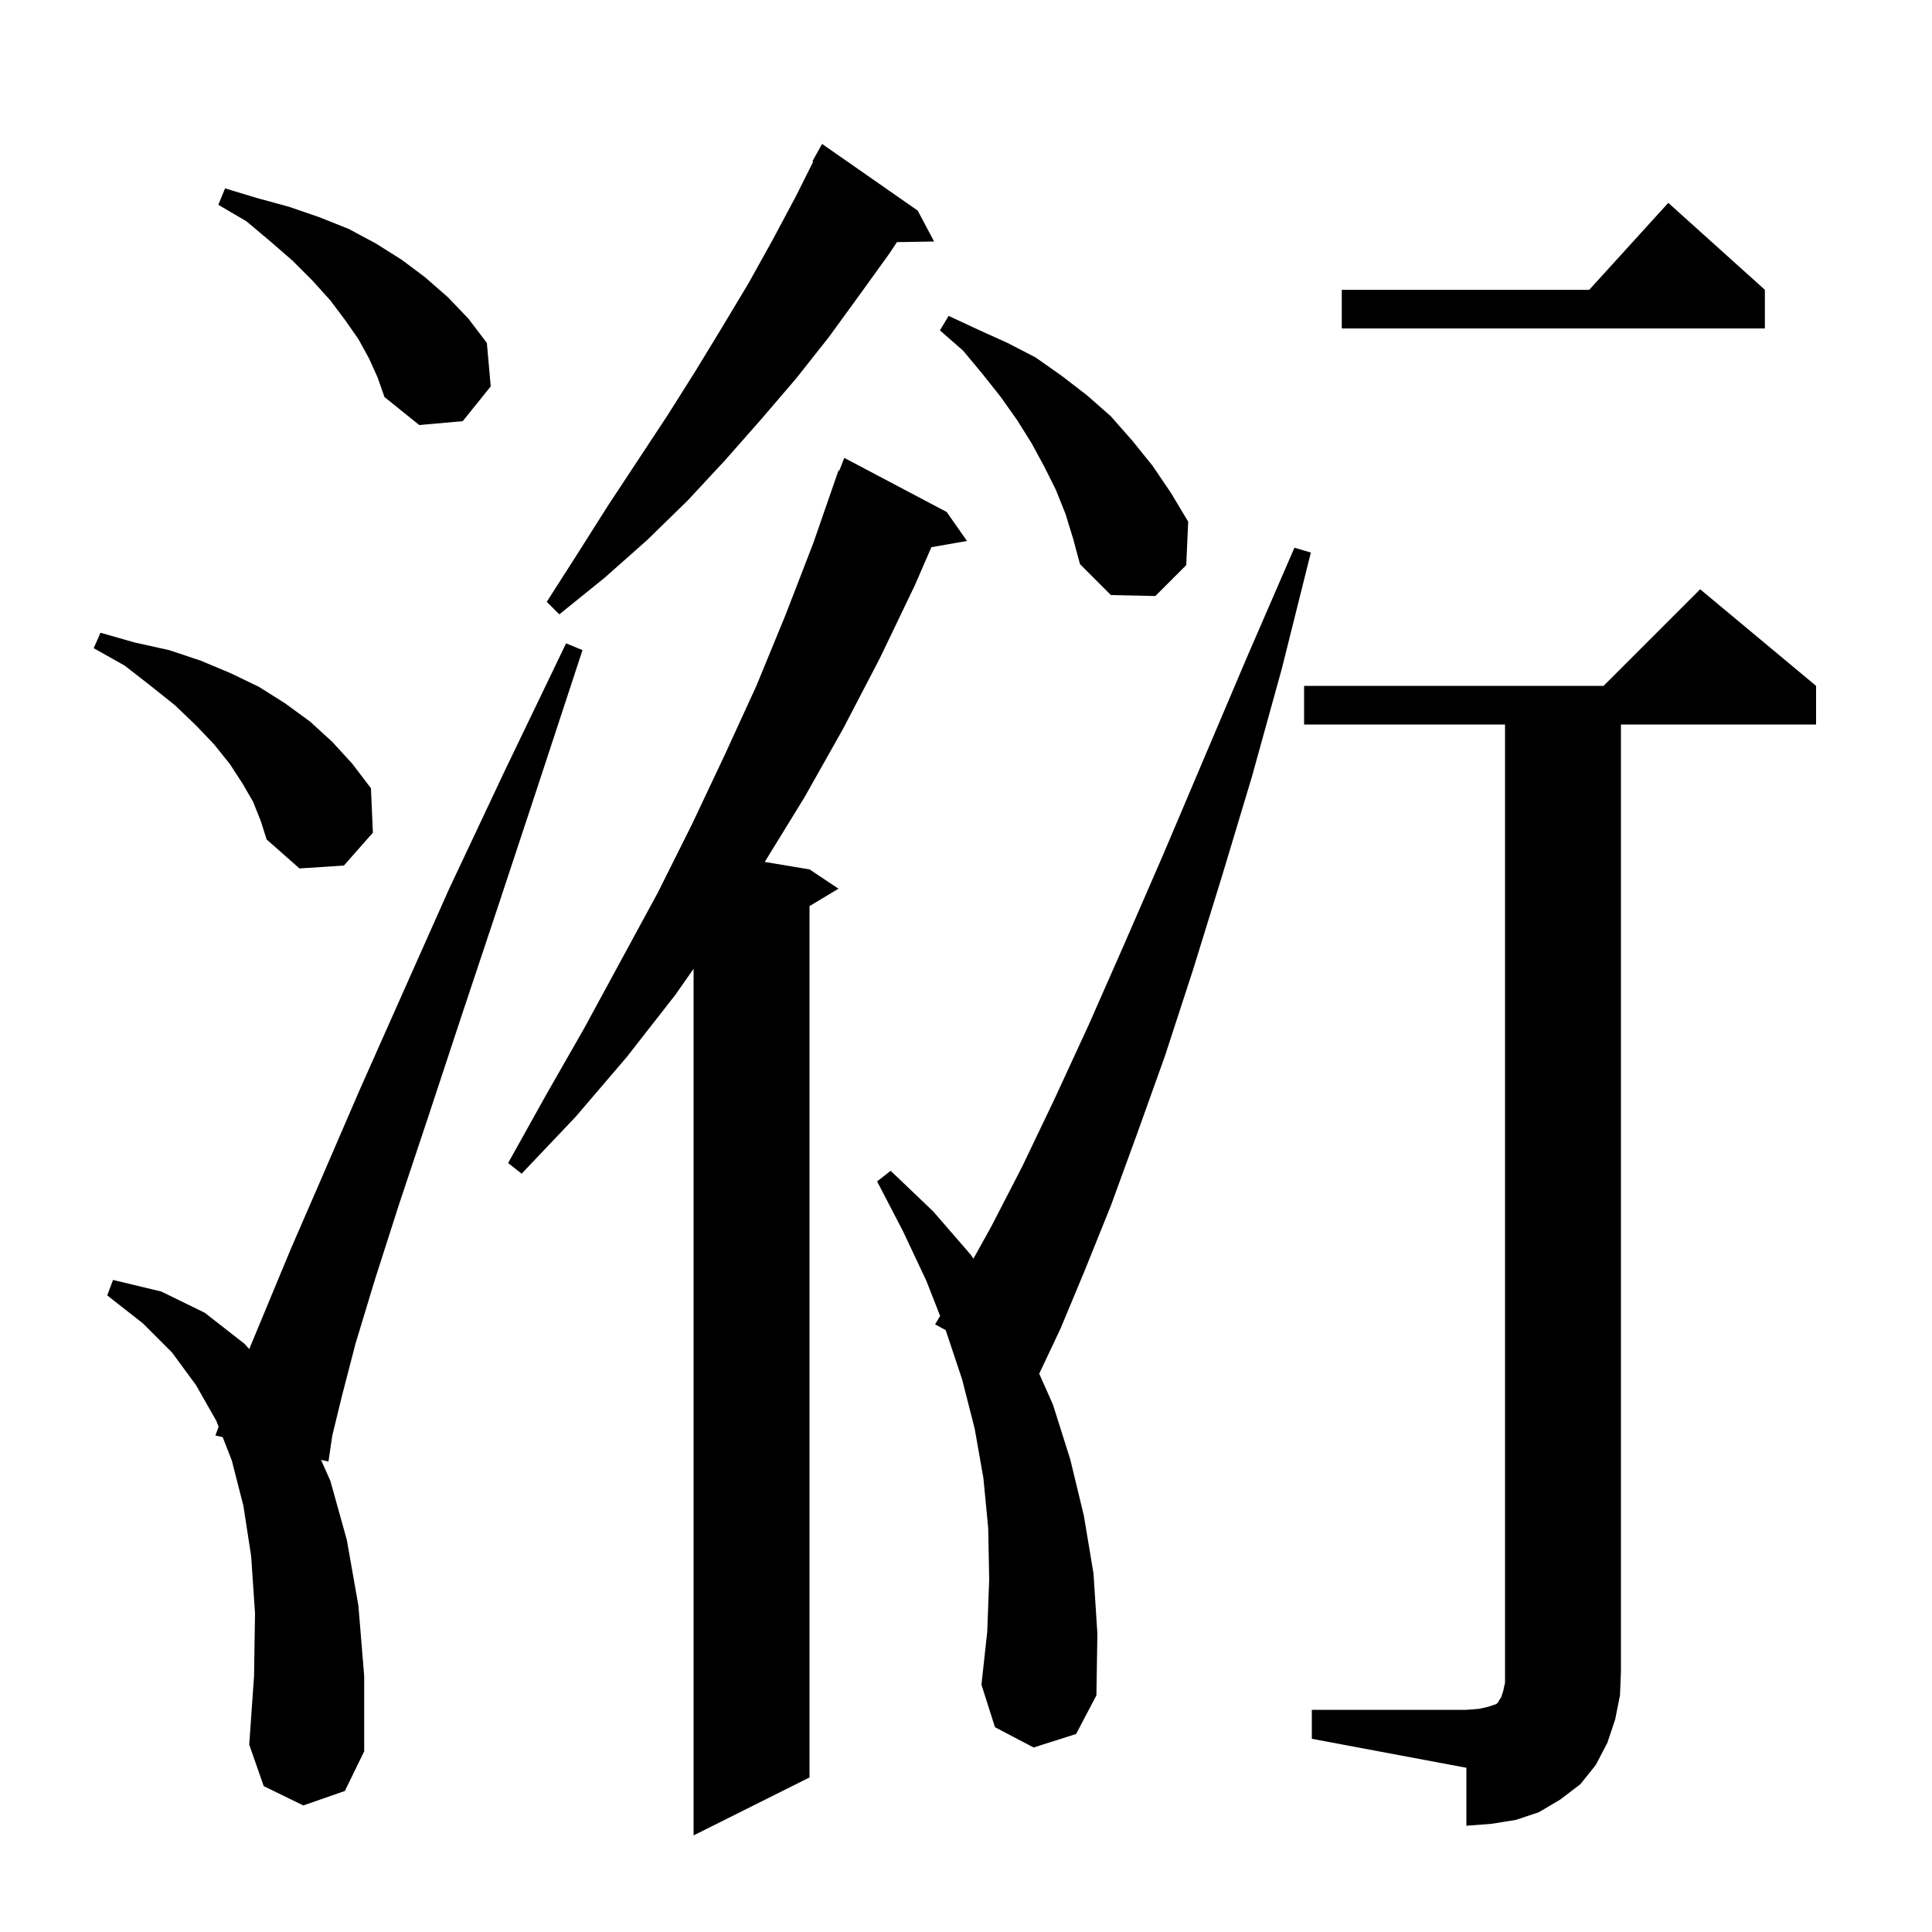 <svg xmlns="http://www.w3.org/2000/svg" xmlns:xlink="http://www.w3.org/1999/xlink" version="1.1" baseProfile="full" viewBox="0 0 200 200" width="200" height="200"><g fill="currentColor"><path d="M 98.0 53.0 L 100.1 56.0 L 96.417 56.646 L 94.7 60.6 L 91.1 68.1 L 87.3 75.4 L 83.3 82.5 L 79.167 89.228 L 83.8 90.0 L 86.8 92.0 L 83.8 93.8 L 83.8 184.0 L 71.8 190.0 L 71.8 100.291 L 69.9 103.0 L 64.9 109.4 L 59.6 115.6 L 54.0 121.5 L 52.6 120.4 L 56.5 113.4 L 60.5 106.4 L 68.1 92.4 L 71.6 85.4 L 75.0 78.2 L 78.3 71.0 L 81.3 63.7 L 84.2 56.2 L 86.8 48.7 L 86.879 48.73 L 87.4 47.4 Z M 135.8 177.0 L 151.8 177.0 L 153.1 176.9 L 154.0 176.7 L 154.9 176.4 L 155.1 176.2 L 155.2 176.0 L 155.4 175.7 L 155.6 175.1 L 155.8 174.2 L 155.8 75.0 L 135.0 75.0 L 135.0 71.0 L 166.0 71.0 L 176.0 61.0 L 188.0 71.0 L 188.0 75.0 L 167.8 75.0 L 167.8 173.0 L 167.7 175.5 L 167.2 178.0 L 166.4 180.4 L 165.2 182.7 L 163.6 184.7 L 161.5 186.3 L 159.3 187.6 L 156.9 188.4 L 154.4 188.8 L 151.8 189.0 L 151.8 183.0 L 135.8 180.0 Z M 31.4 186.9 L 27.3 184.9 L 25.8 180.6 L 26.3 173.5 L 26.4 167.0 L 26.0 161.1 L 25.2 155.9 L 24.0 151.2 L 23.053 148.774 L 22.3 148.6 L 22.631 147.691 L 22.4 147.1 L 20.3 143.4 L 17.8 140.0 L 14.8 137.0 L 11.1 134.1 L 11.7 132.5 L 16.7 133.7 L 21.2 135.9 L 25.3 139.1 L 25.8 139.655 L 27.4 135.8 L 30.1 129.3 L 33.4 121.7 L 37.2 112.9 L 41.6 103.0 L 46.5 92.0 L 52.2 79.9 L 58.6 66.6 L 60.3 67.3 L 55.7 81.3 L 51.5 94.0 L 47.7 105.4 L 44.3 115.7 L 41.3 124.7 L 38.8 132.5 L 36.8 139.1 L 35.4 144.5 L 34.4 148.6 L 34.0 151.3 L 33.232 151.123 L 34.2 153.3 L 35.9 159.4 L 37.1 166.2 L 37.7 173.5 L 37.7 181.3 L 35.7 185.4 Z M 107.0 180.9 L 103.0 178.8 L 101.6 174.4 L 102.2 168.9 L 102.4 163.5 L 102.3 158.2 L 101.8 153.0 L 100.9 147.9 L 99.6 142.8 L 97.9 137.7 L 97.899 137.696 L 96.8 137.1 L 97.321 136.225 L 95.9 132.6 L 93.5 127.5 L 90.8 122.3 L 92.2 121.2 L 96.6 125.4 L 100.5 129.9 L 100.768 130.298 L 102.6 127.0 L 105.8 120.8 L 109.1 113.9 L 112.7 106.1 L 116.4 97.7 L 120.4 88.5 L 124.6 78.6 L 129.1 68.0 L 134.0 56.7 L 135.7 57.2 L 132.7 69.2 L 129.6 80.4 L 126.5 90.7 L 123.5 100.4 L 120.6 109.3 L 117.7 117.4 L 115.0 124.8 L 112.3 131.5 L 109.8 137.5 L 107.58 142.206 L 109.0 145.4 L 110.8 151.1 L 112.2 156.9 L 113.2 162.9 L 113.6 169.1 L 113.5 175.5 L 111.4 179.5 Z M 26.2 83.0 L 25.1 81.1 L 23.8 79.1 L 22.2 77.1 L 20.3 75.1 L 18.1 73.0 L 15.6 71.0 L 12.9 68.9 L 9.7 67.1 L 10.4 65.5 L 13.9 66.5 L 17.5 67.3 L 20.8 68.4 L 23.9 69.7 L 26.8 71.1 L 29.5 72.8 L 32.1 74.7 L 34.4 76.8 L 36.5 79.1 L 38.4 81.6 L 38.6 86.2 L 35.6 89.6 L 31.0 89.9 L 27.6 86.9 L 27.0 85.0 Z M 95.0 21.8 L 96.7 25.0 L 92.848 25.065 L 92.1 26.2 L 89.0 30.5 L 85.8 34.9 L 82.4 39.2 L 78.8 43.4 L 75.1 47.6 L 71.2 51.8 L 67.0 55.9 L 62.6 59.8 L 57.9 63.6 L 56.6 62.3 L 59.8 57.3 L 62.9 52.4 L 69.1 43.0 L 72.0 38.4 L 74.8 33.8 L 77.5 29.3 L 80.0 24.8 L 82.4 20.3 L 84.181 16.738 L 84.1 16.7 L 85.1 14.9 Z M 110.3 53.2 L 109.3 50.7 L 108.1 48.3 L 106.8 45.9 L 105.3 43.5 L 103.6 41.1 L 101.7 38.7 L 99.7 36.3 L 97.3 34.2 L 98.2 32.7 L 101.2 34.1 L 104.3 35.5 L 107.2 37.0 L 109.9 38.9 L 112.5 40.9 L 115.0 43.1 L 117.2 45.6 L 119.3 48.2 L 121.2 51.0 L 123.0 54.0 L 122.8 58.5 L 119.6 61.7 L 115.0 61.6 L 111.8 58.4 L 111.1 55.8 Z M 38.2 37.1 L 37.1 35.1 L 35.7 33.1 L 34.2 31.1 L 32.3 29.0 L 30.3 27.0 L 28.0 25.0 L 25.5 22.9 L 22.6 21.2 L 23.3 19.5 L 26.6 20.5 L 29.9 21.4 L 33.1 22.5 L 36.1 23.7 L 38.9 25.2 L 41.6 26.9 L 44.0 28.7 L 46.4 30.8 L 48.5 33.0 L 50.4 35.5 L 50.8 40.0 L 47.9 43.6 L 43.4 44.0 L 39.8 41.1 L 39.1 39.1 Z M 182.7 30.0 L 182.7 34.0 L 138.9 34.0 L 138.9 30.0 L 164.518 30.0 L 172.7 21.0 Z "/></g></svg>
